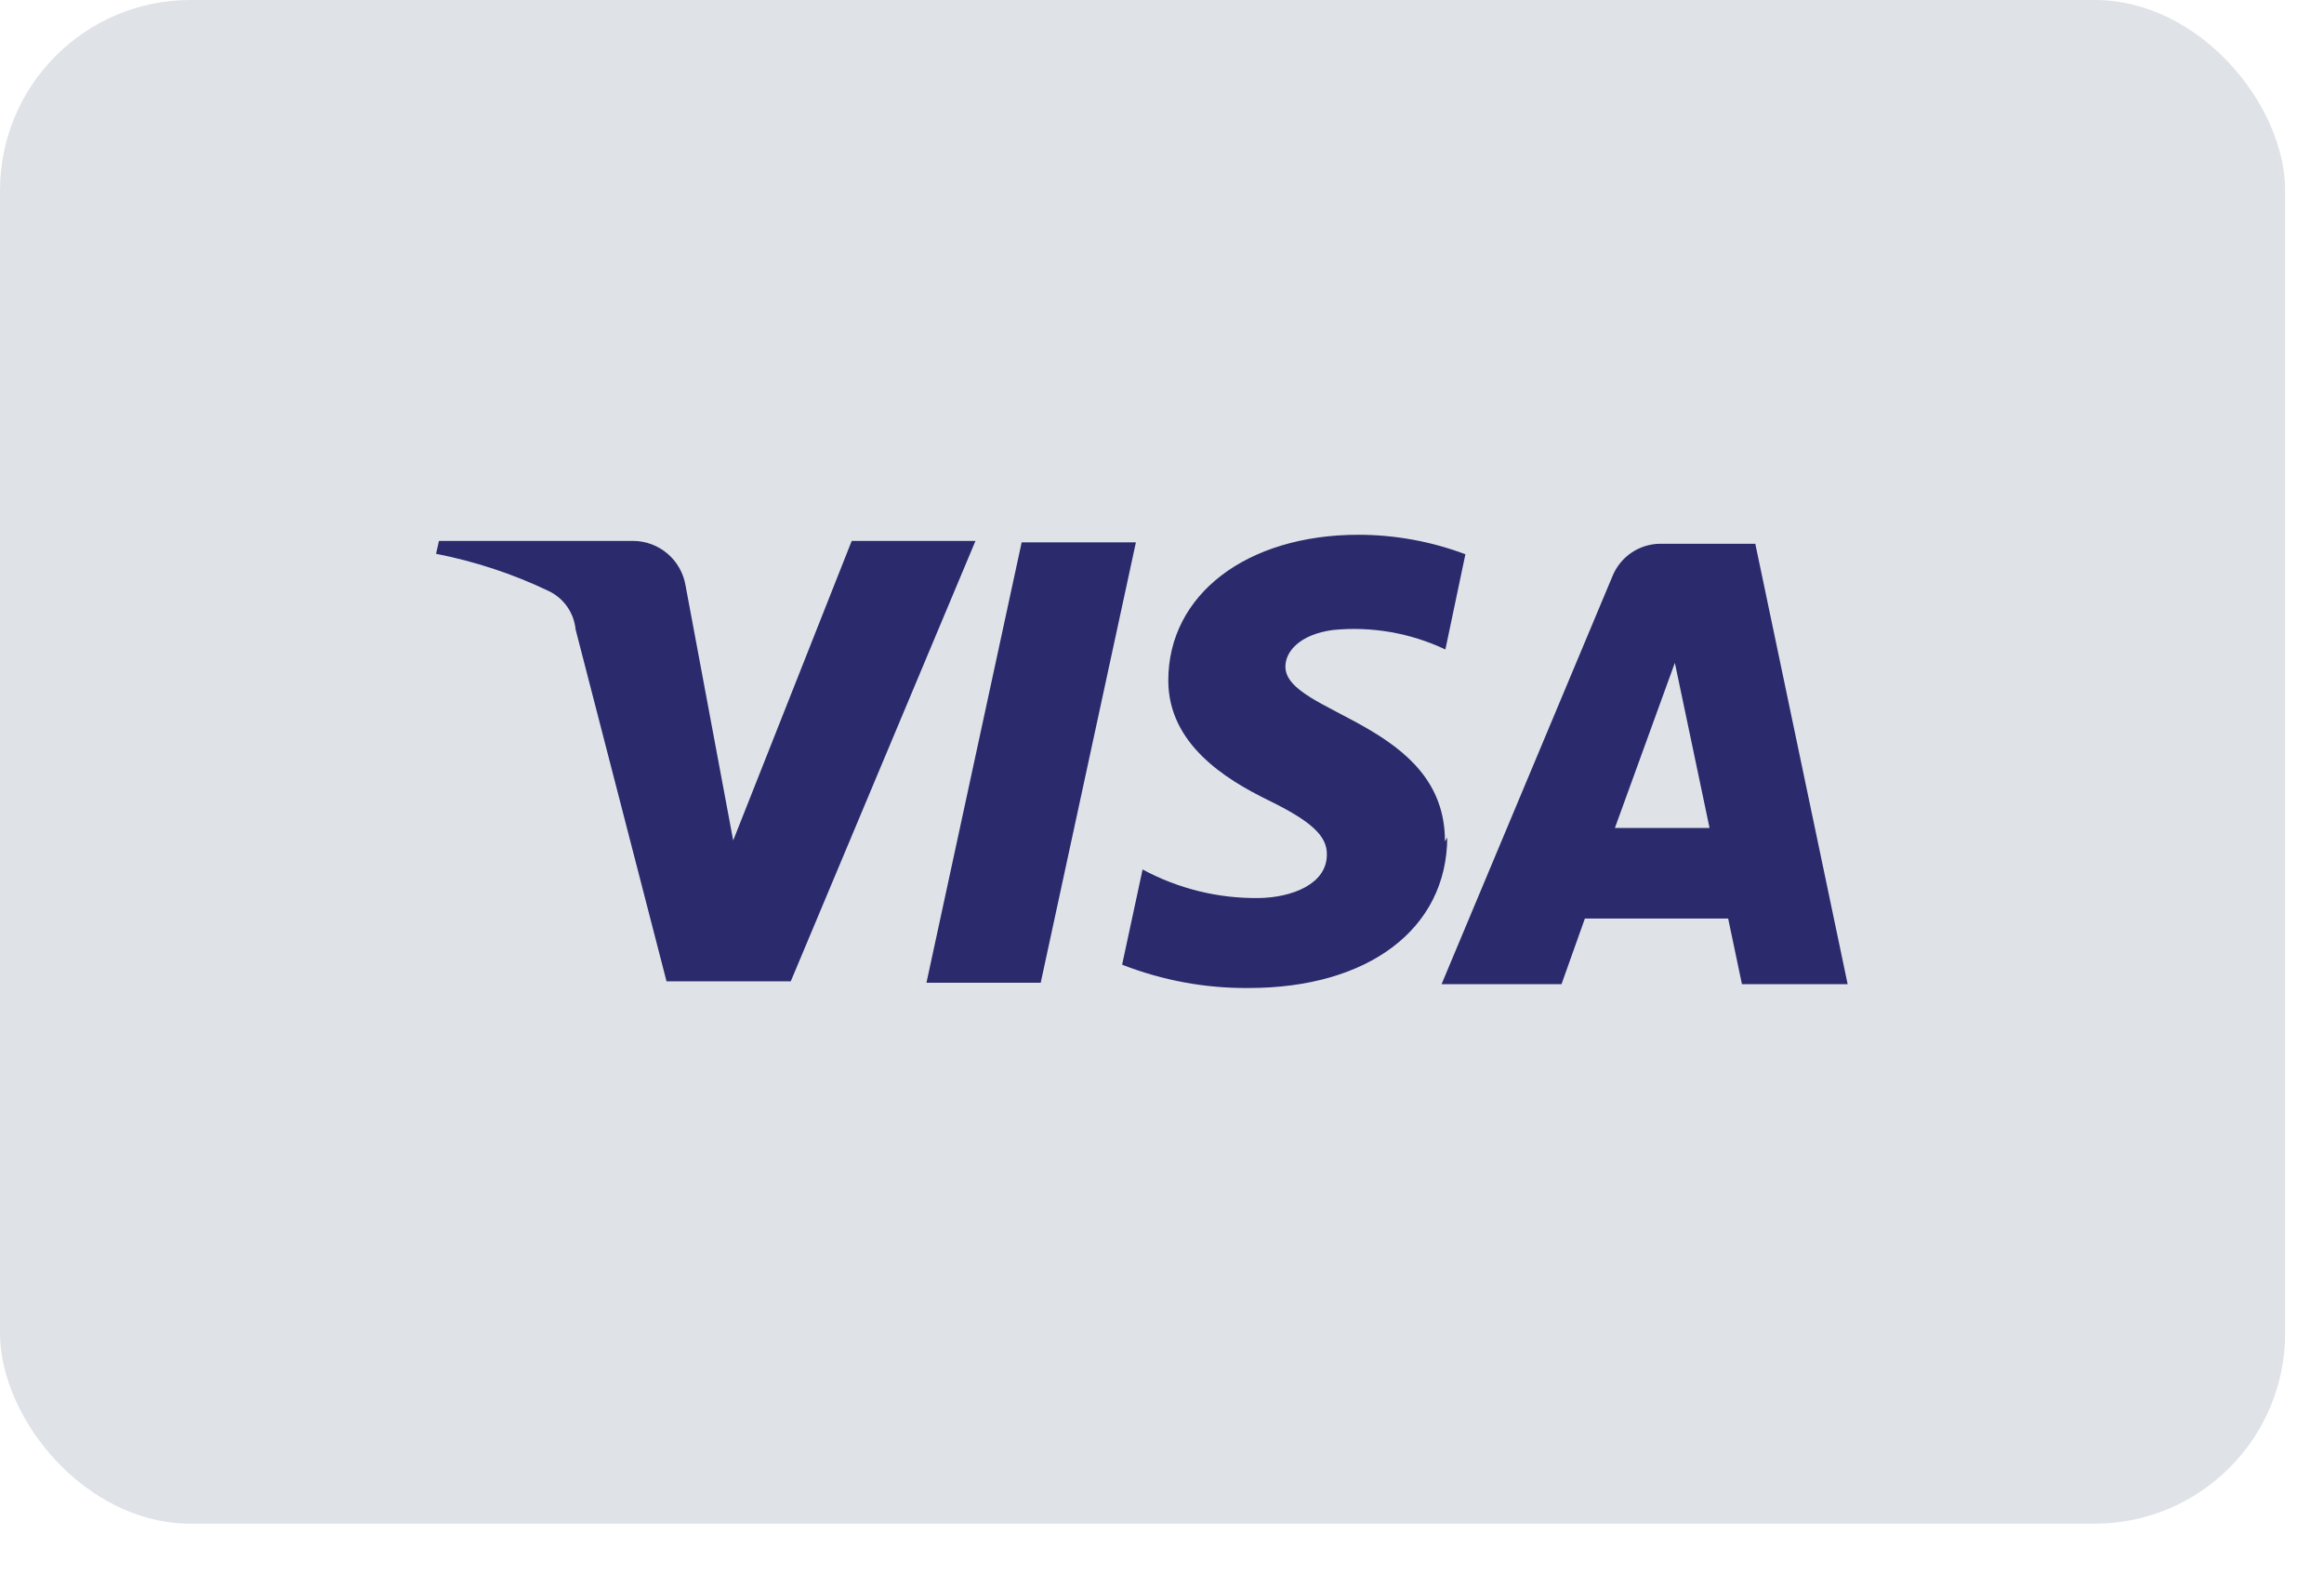 <?xml version="1.0" encoding="UTF-8"?>
<svg width="31px" height="21px" viewBox="0 0 31 21" version="1.1" xmlns="http://www.w3.org/2000/svg" xmlns:xlink="http://www.w3.org/1999/xlink">
    <title>Payment Icon</title>
    <g id="Symbols" stroke="none" stroke-width="1" fill="none" fill-rule="evenodd">
        <g id="Modules-/-Payment-Method-Icons" fill-rule="nonzero">
            <g id="visa-light-large">
                <rect id="card_bg" fill="#DFE3E8" x="0" y="0" width="30.482" height="20.321" rx="2.54"></rect>
                <path d="M15.152,7.233 L13.882,13.107 L12.358,13.107 L13.628,7.233 L15.152,7.233 Z M21.541,11.043 L22.341,8.84 L22.804,11.043 L21.541,11.043 Z M23.236,13.126 L24.646,13.126 L23.414,7.252 L22.144,7.252 C21.865,7.255 21.614,7.425 21.509,7.684 L19.229,13.126 L20.829,13.126 L21.141,12.25 L23.052,12.25 L23.236,13.126 Z M19.274,11.221 C19.28,9.64 17.146,9.526 17.146,8.891 C17.146,8.681 17.349,8.459 17.781,8.402 C18.295,8.351 18.813,8.441 19.28,8.662 L19.547,7.392 C19.092,7.221 18.61,7.133 18.124,7.132 C16.625,7.132 15.584,7.932 15.584,9.075 C15.584,9.919 16.34,10.389 16.911,10.669 C17.483,10.948 17.705,11.145 17.699,11.399 C17.699,11.793 17.229,11.971 16.791,11.977 C16.25,11.984 15.717,11.853 15.241,11.596 L14.968,12.866 C15.506,13.076 16.079,13.182 16.657,13.177 C18.251,13.177 19.299,12.39 19.305,11.17 M13.012,7.214 L10.548,13.088 L8.891,13.088 L7.678,8.395 C7.656,8.172 7.519,7.976 7.316,7.881 C6.839,7.653 6.335,7.487 5.817,7.386 L5.855,7.214 L8.44,7.214 C8.79,7.213 9.088,7.466 9.145,7.811 L9.78,11.209 L11.361,7.214 L13.012,7.214 Z" id="visa-logo" fill="#2A2A6C"></path>
            </g>
        </g>
    </g>
</svg>